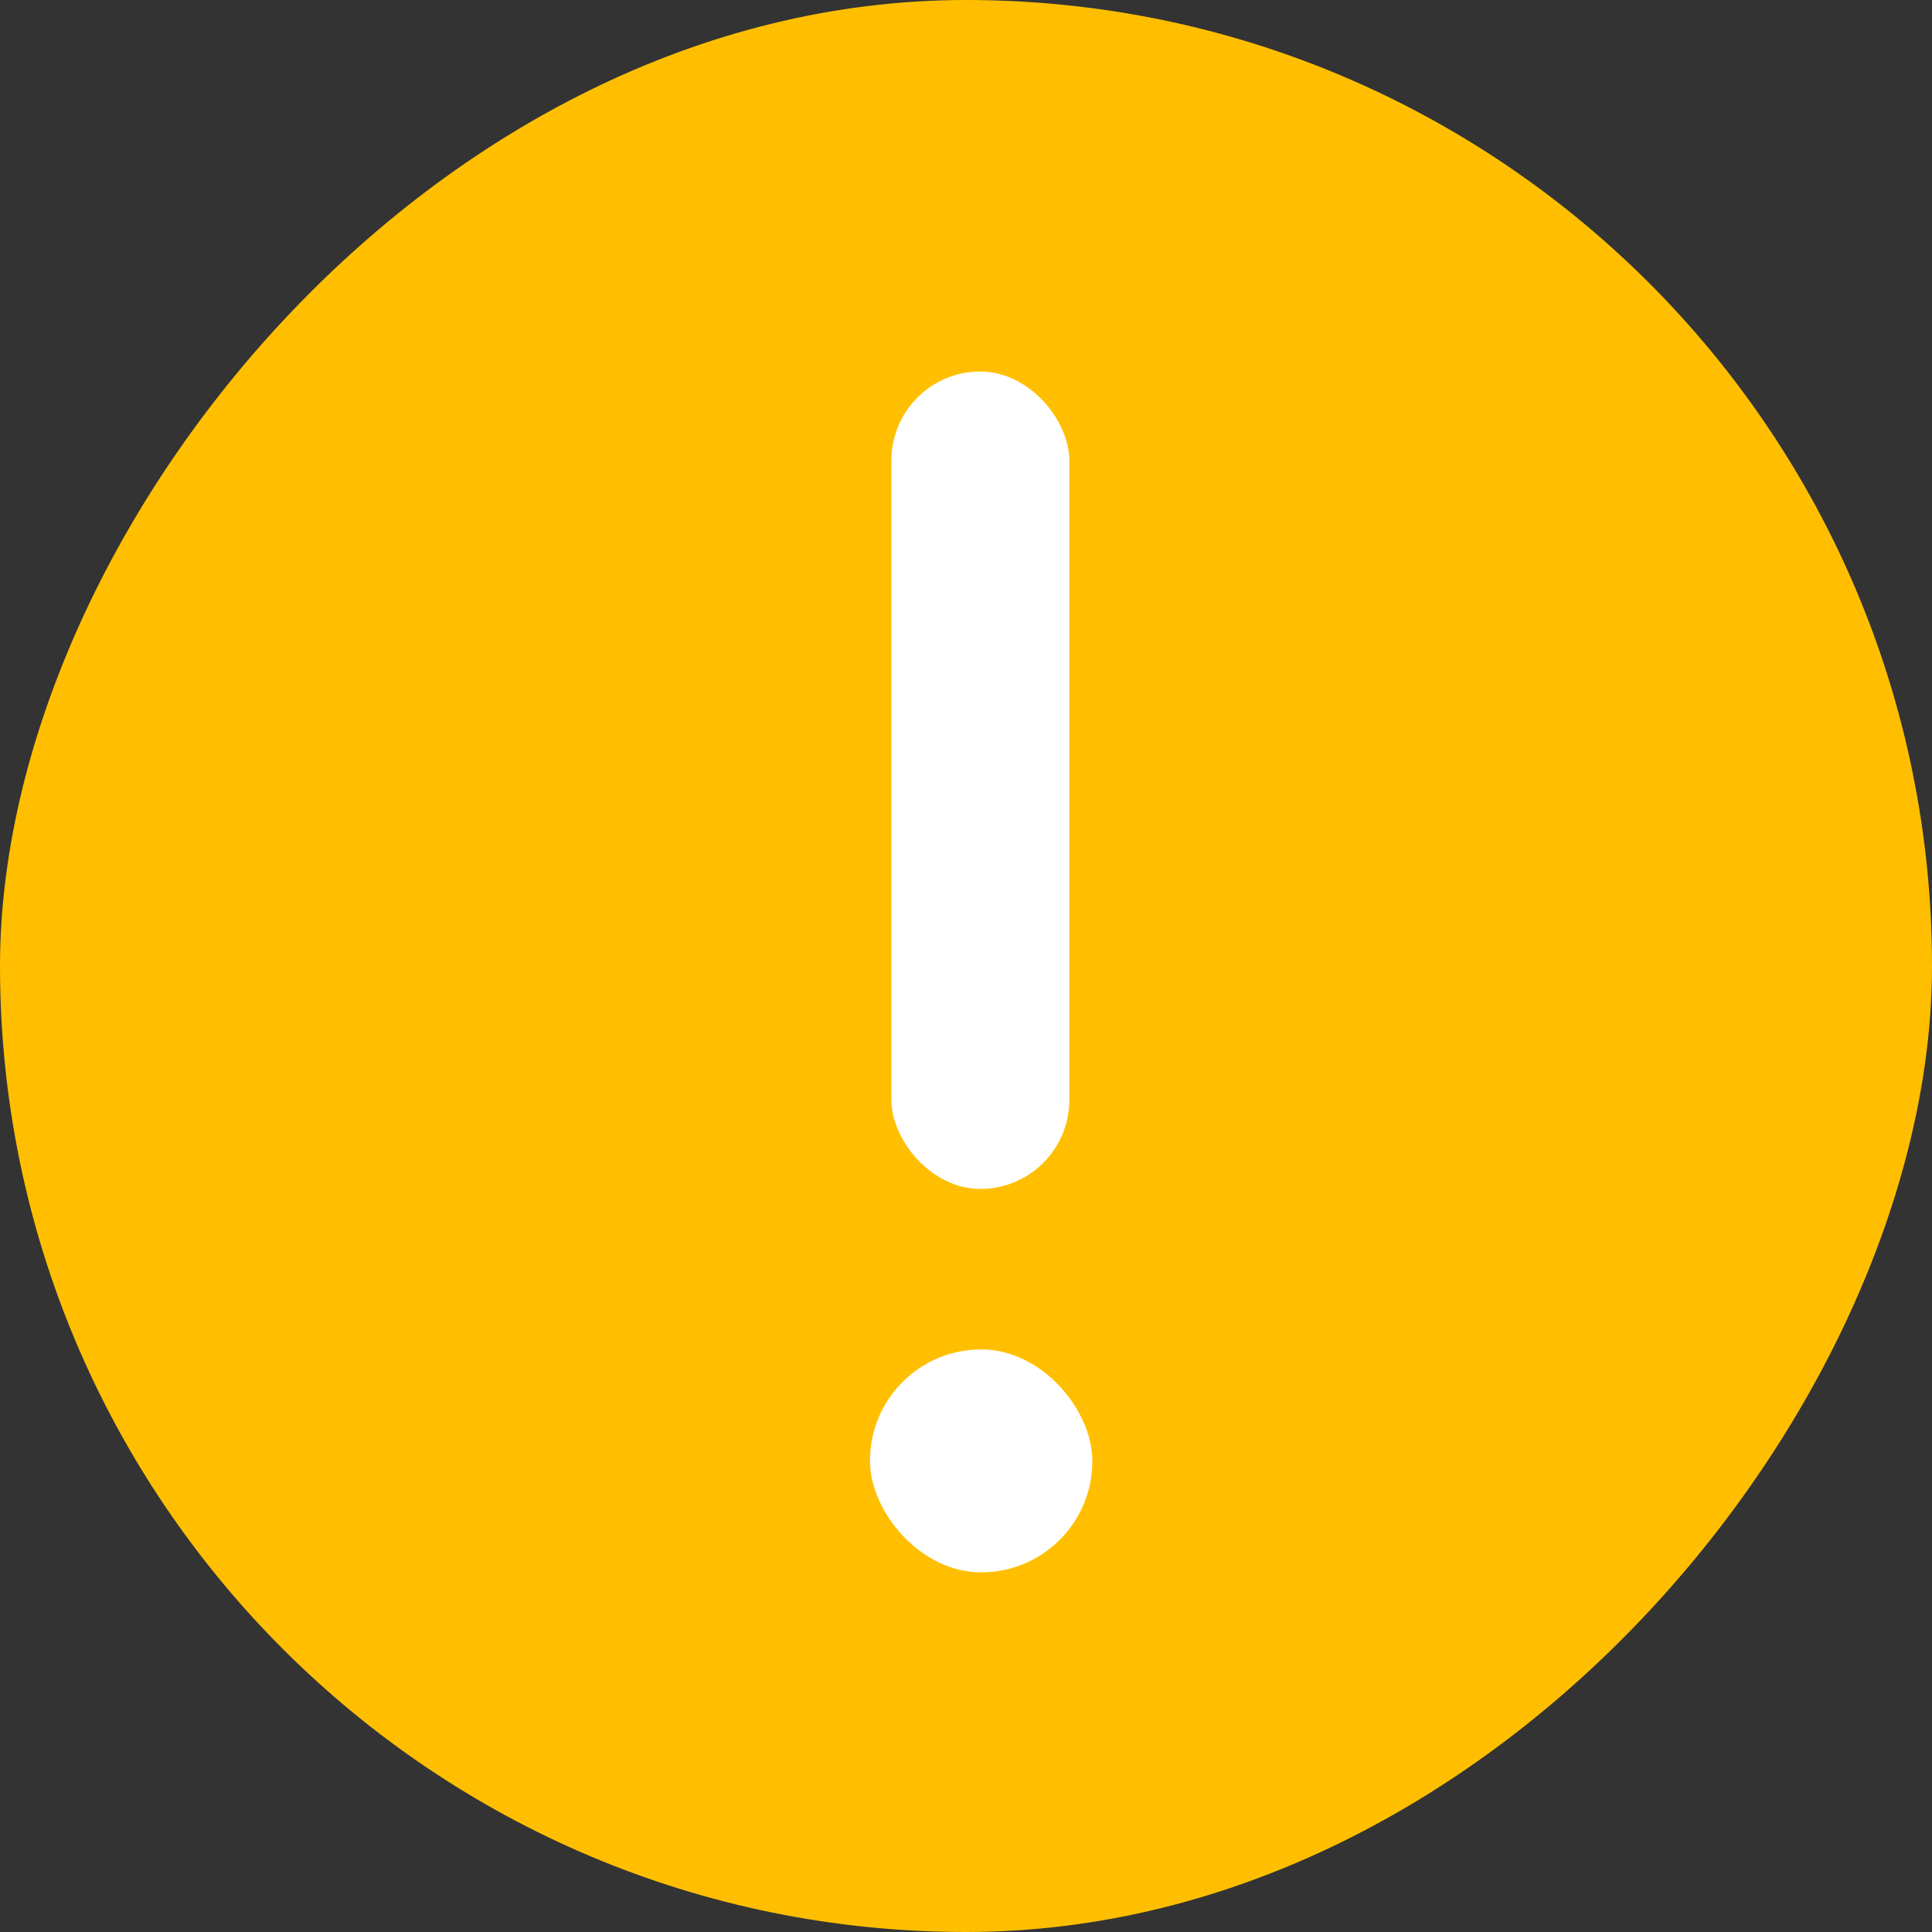 <svg width="13" height="13" viewBox="0 0 13 13" fill="none" xmlns="http://www.w3.org/2000/svg">
<rect x="0" y="0" width="13" height="13" fill="#333333" stroke="none"/>
<rect width="13" height="13" rx="6.5" transform="matrix(-1 0 0 1 13 0)" fill="#FFBF00"/>
<rect x="7.35" y="10.58" width="1.496" height="1.5" rx="0.748" transform="rotate(180 7.35 10.58)" fill="white"/>
<rect x="7.195" y="8" width="1.197" height="5.5" rx="0.598" transform="rotate(180 7.195 8)" fill="white"/>
</svg>
